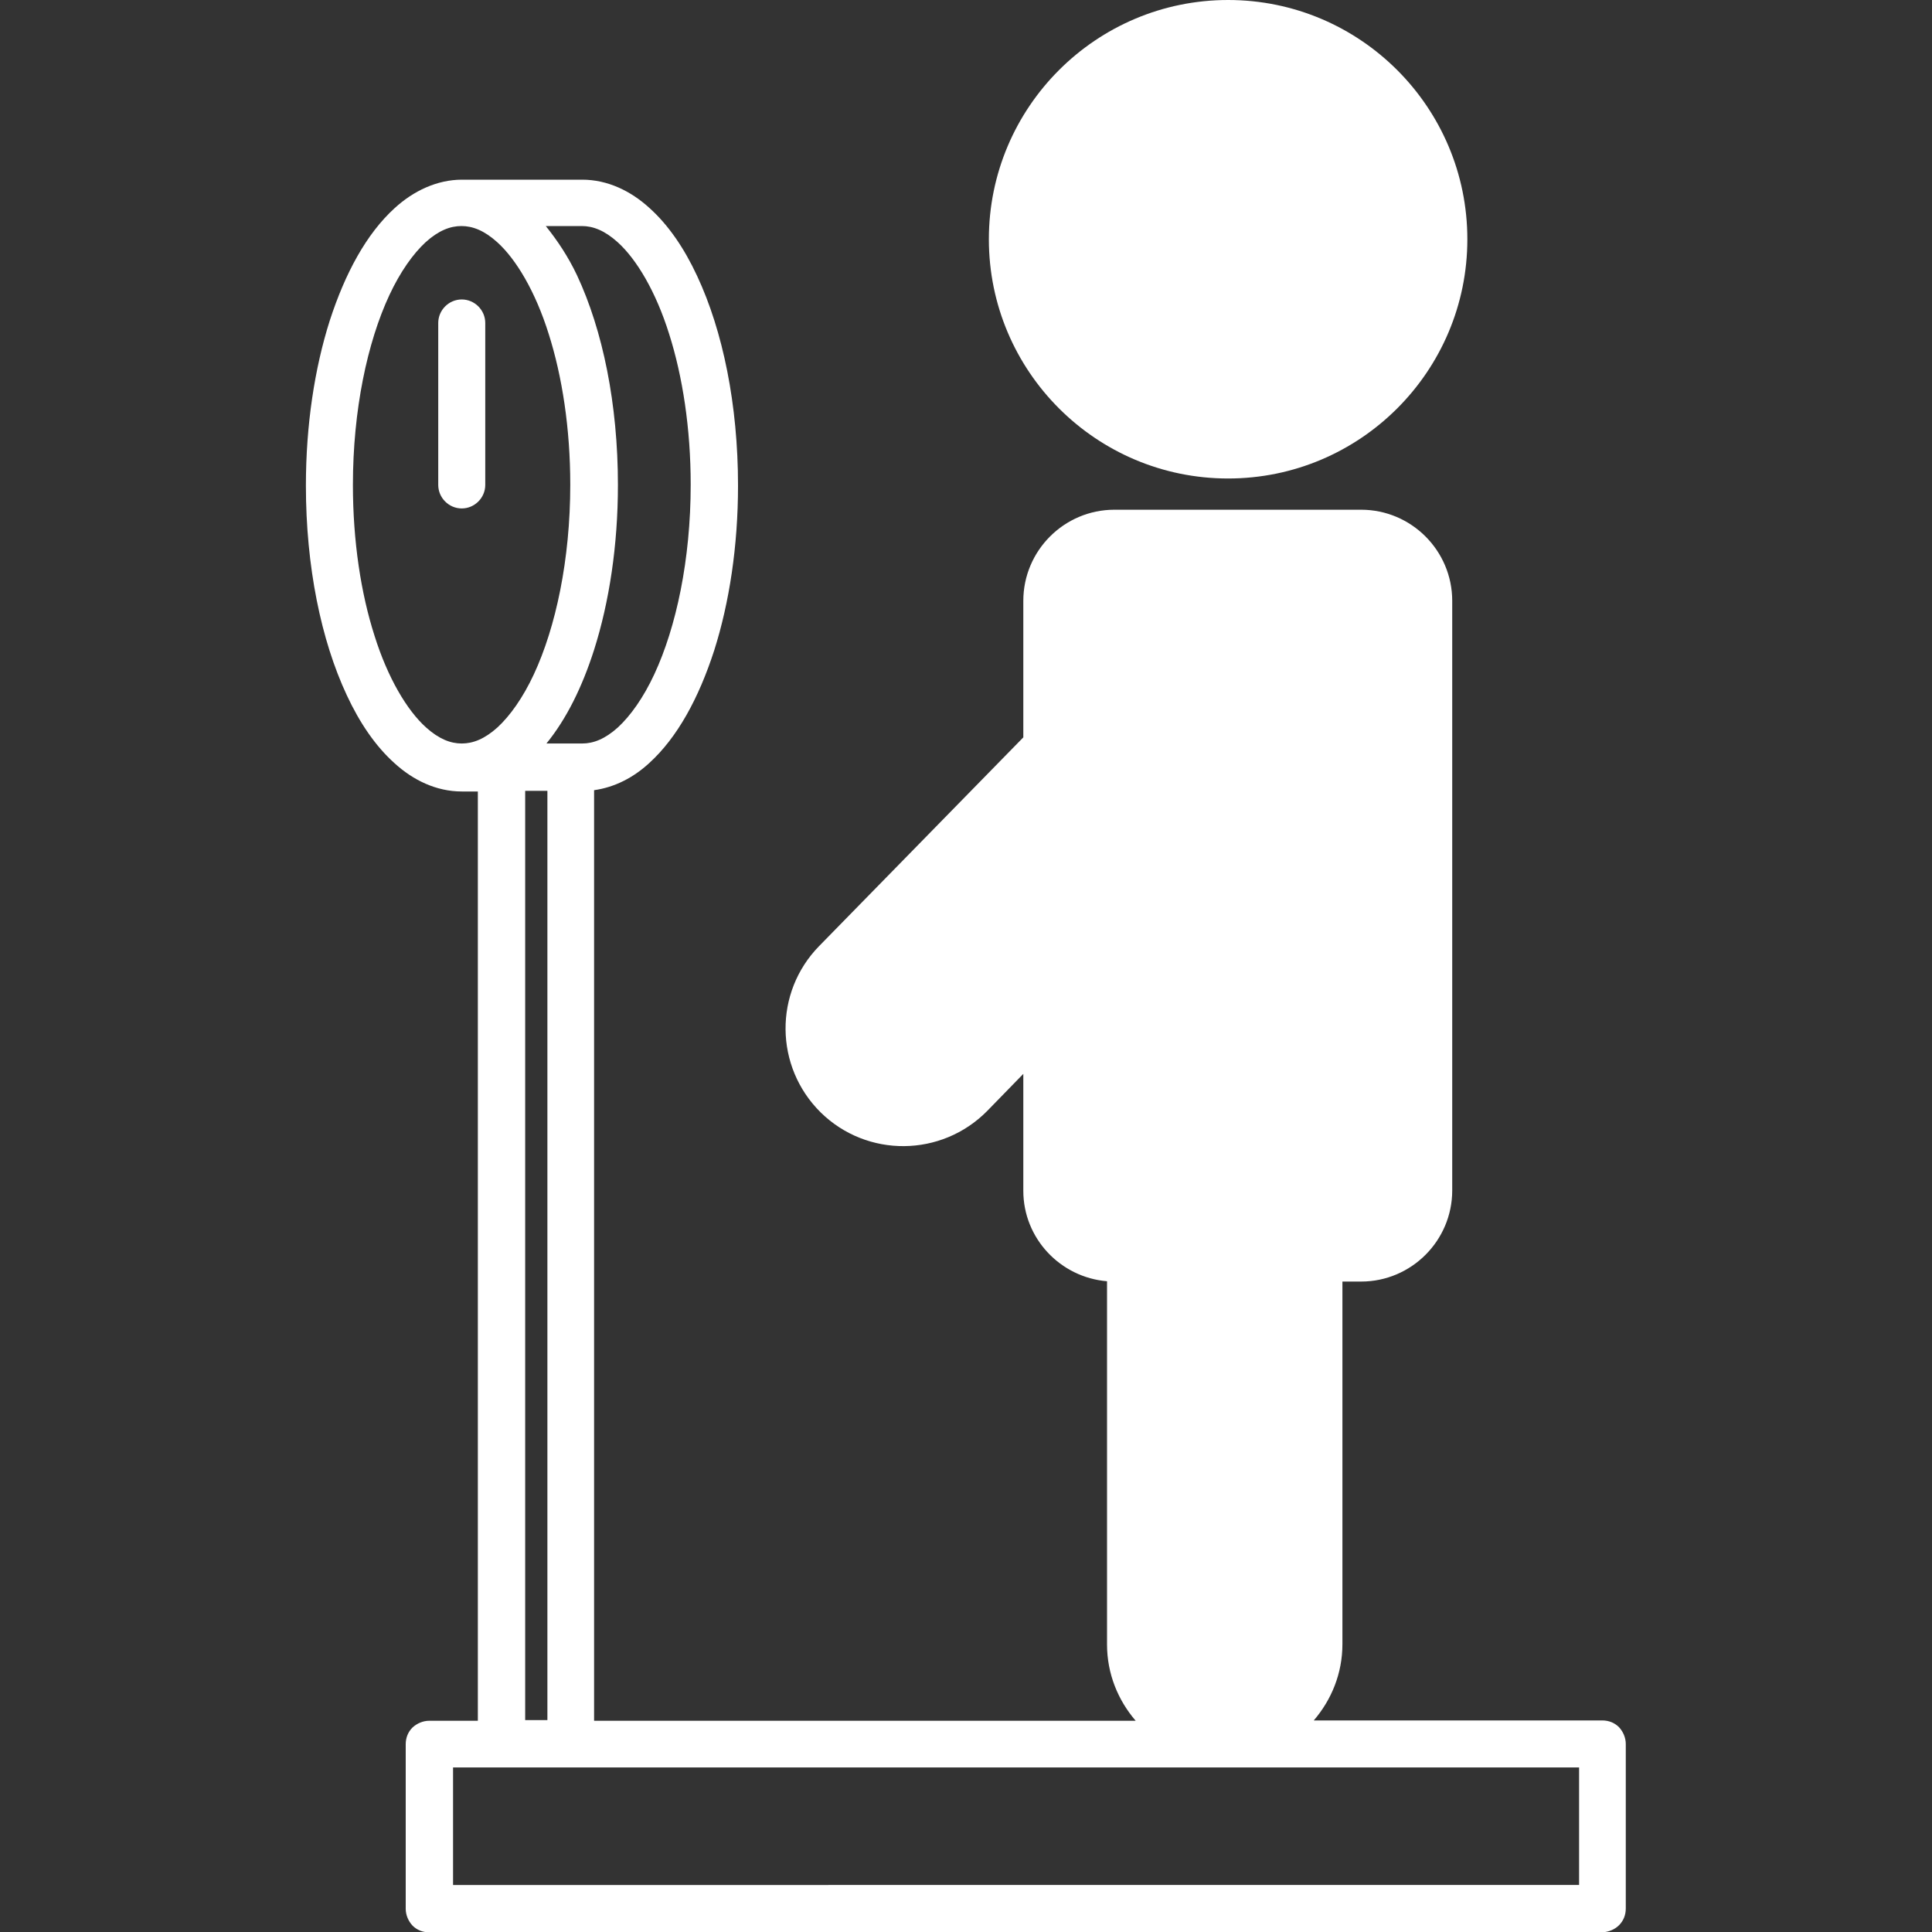 <?xml version="1.0" encoding="utf-8"?>
<!-- Generator: Adobe Illustrator 29.5.1, SVG Export Plug-In . SVG Version: 9.03 Build 0)  -->
<svg version="1.1" id="レイヤー_1" xmlns="http://www.w3.org/2000/svg" xmlns:xlink="http://www.w3.org/1999/xlink" x="0px"
	 y="0px" width="60px" height="60px" viewBox="0 0 60 60" style="enable-background:new 0 0 60 60;" xml:space="preserve">
<rect x="0" y="0" width="60" height="60" fill="#333333" stroke="none"/>
<style type="text/css">
	.st0{fill:#FFFFFF;}
</style>
<g id="_x38_8">
	<path class="st0" d="M38.14,0c-4.1,0-7.43,3.33-7.43,7.43c0,4.1,3.33,7.43,7.43,7.43c4.1,0,7.43-3.33,7.43-7.43
		C45.57,3.33,42.24,0,38.14,0z"/>
	<path class="st0" d="M13.61,11.39v3.67c0,0.4,0.33,0.73,0.73,0.73c0.4,0,0.73-0.33,0.73-0.73v-3.67v-1.36
		c0-0.4-0.33-0.73-0.73-0.73c-0.4,0-0.73,0.33-0.73,0.73V11.39z"/>
	<path class="st0" d="M50.28,59.79c0.14-0.14,0.21-0.32,0.21-0.52v-5.11c0-0.19-0.08-0.38-0.21-0.52c-0.14-0.14-0.32-0.21-0.52-0.21
		H40.8c0.55-0.64,0.89-1.46,0.89-2.37V39.8h0.58c1.56,0,2.83-1.27,2.83-2.83V18.66c0-1.56-1.27-2.83-2.83-2.83h-7.66
		c-1.56,0-2.83,1.27-2.83,2.83v4.24l-6.34,6.48c-1.41,1.44-1.39,3.75,0.05,5.17c1.44,1.41,3.75,1.39,5.17-0.05l1.12-1.15v3.63
		c0,1.48,1.15,2.69,2.6,2.81v11.28c0,0.91,0.34,1.73,0.89,2.37H18.45v-28.9c0.64-0.09,1.22-0.39,1.71-0.84
		c0.88-0.8,1.54-2.02,2.02-3.5c0.47-1.48,0.74-3.24,0.74-5.12c0-2.51-0.47-4.8-1.27-6.51c-0.4-0.86-0.89-1.58-1.48-2.11
		c-0.58-0.53-1.3-0.88-2.09-0.88h-3.73c-0.78,0-1.51,0.35-2.09,0.88c-0.88,0.8-1.54,2.02-2.02,3.5c-0.47,1.48-0.74,3.24-0.74,5.12
		c0,2.51,0.47,4.8,1.27,6.51c0.4,0.86,0.89,1.58,1.48,2.11c0.58,0.53,1.3,0.88,2.09,0.88h0.5v28.86h-1.51
		c-0.19,0-0.38,0.08-0.52,0.21c-0.14,0.14-0.21,0.32-0.21,0.52v5.11c0,0.19,0.08,0.38,0.21,0.52c0.14,0.14,0.32,0.21,0.52,0.21
		h36.43C49.96,60,50.15,59.92,50.28,59.79z M10.96,15.06c0-2.33,0.45-4.43,1.13-5.89c0.34-0.73,0.74-1.29,1.13-1.65
		c0.4-0.36,0.76-0.5,1.11-0.5c0.35,0,0.71,0.14,1.11,0.5c0.59,0.53,1.19,1.54,1.6,2.85c0.42,1.32,0.67,2.94,0.67,4.68
		c0,2.33-0.45,4.43-1.13,5.89c-0.34,0.73-0.74,1.29-1.13,1.65c-0.4,0.36-0.76,0.5-1.11,0.5c-0.35,0-0.71-0.14-1.11-0.5
		c-0.59-0.53-1.19-1.54-1.6-2.85C11.21,18.43,10.96,16.81,10.96,15.06z M18.07,7.02c0.35,0,0.71,0.14,1.11,0.5
		c0.59,0.53,1.19,1.54,1.6,2.85c0.42,1.32,0.67,2.94,0.67,4.68c0,2.33-0.45,4.43-1.13,5.89c-0.34,0.73-0.74,1.29-1.13,1.65
		c-0.4,0.36-0.76,0.5-1.11,0.5h-0.35h-0.76c0.62-0.76,1.11-1.75,1.48-2.91c0.47-1.48,0.74-3.24,0.74-5.12c0-2.51-0.47-4.8-1.27-6.51
		c-0.28-0.59-0.61-1.08-0.97-1.53H18.07z M16.31,24.56h0.69v28.86h-0.69V24.56z M14.07,54.89h1.51h2.15h31.31v3.65H14.07V54.89z"/>
</g>
</svg>
